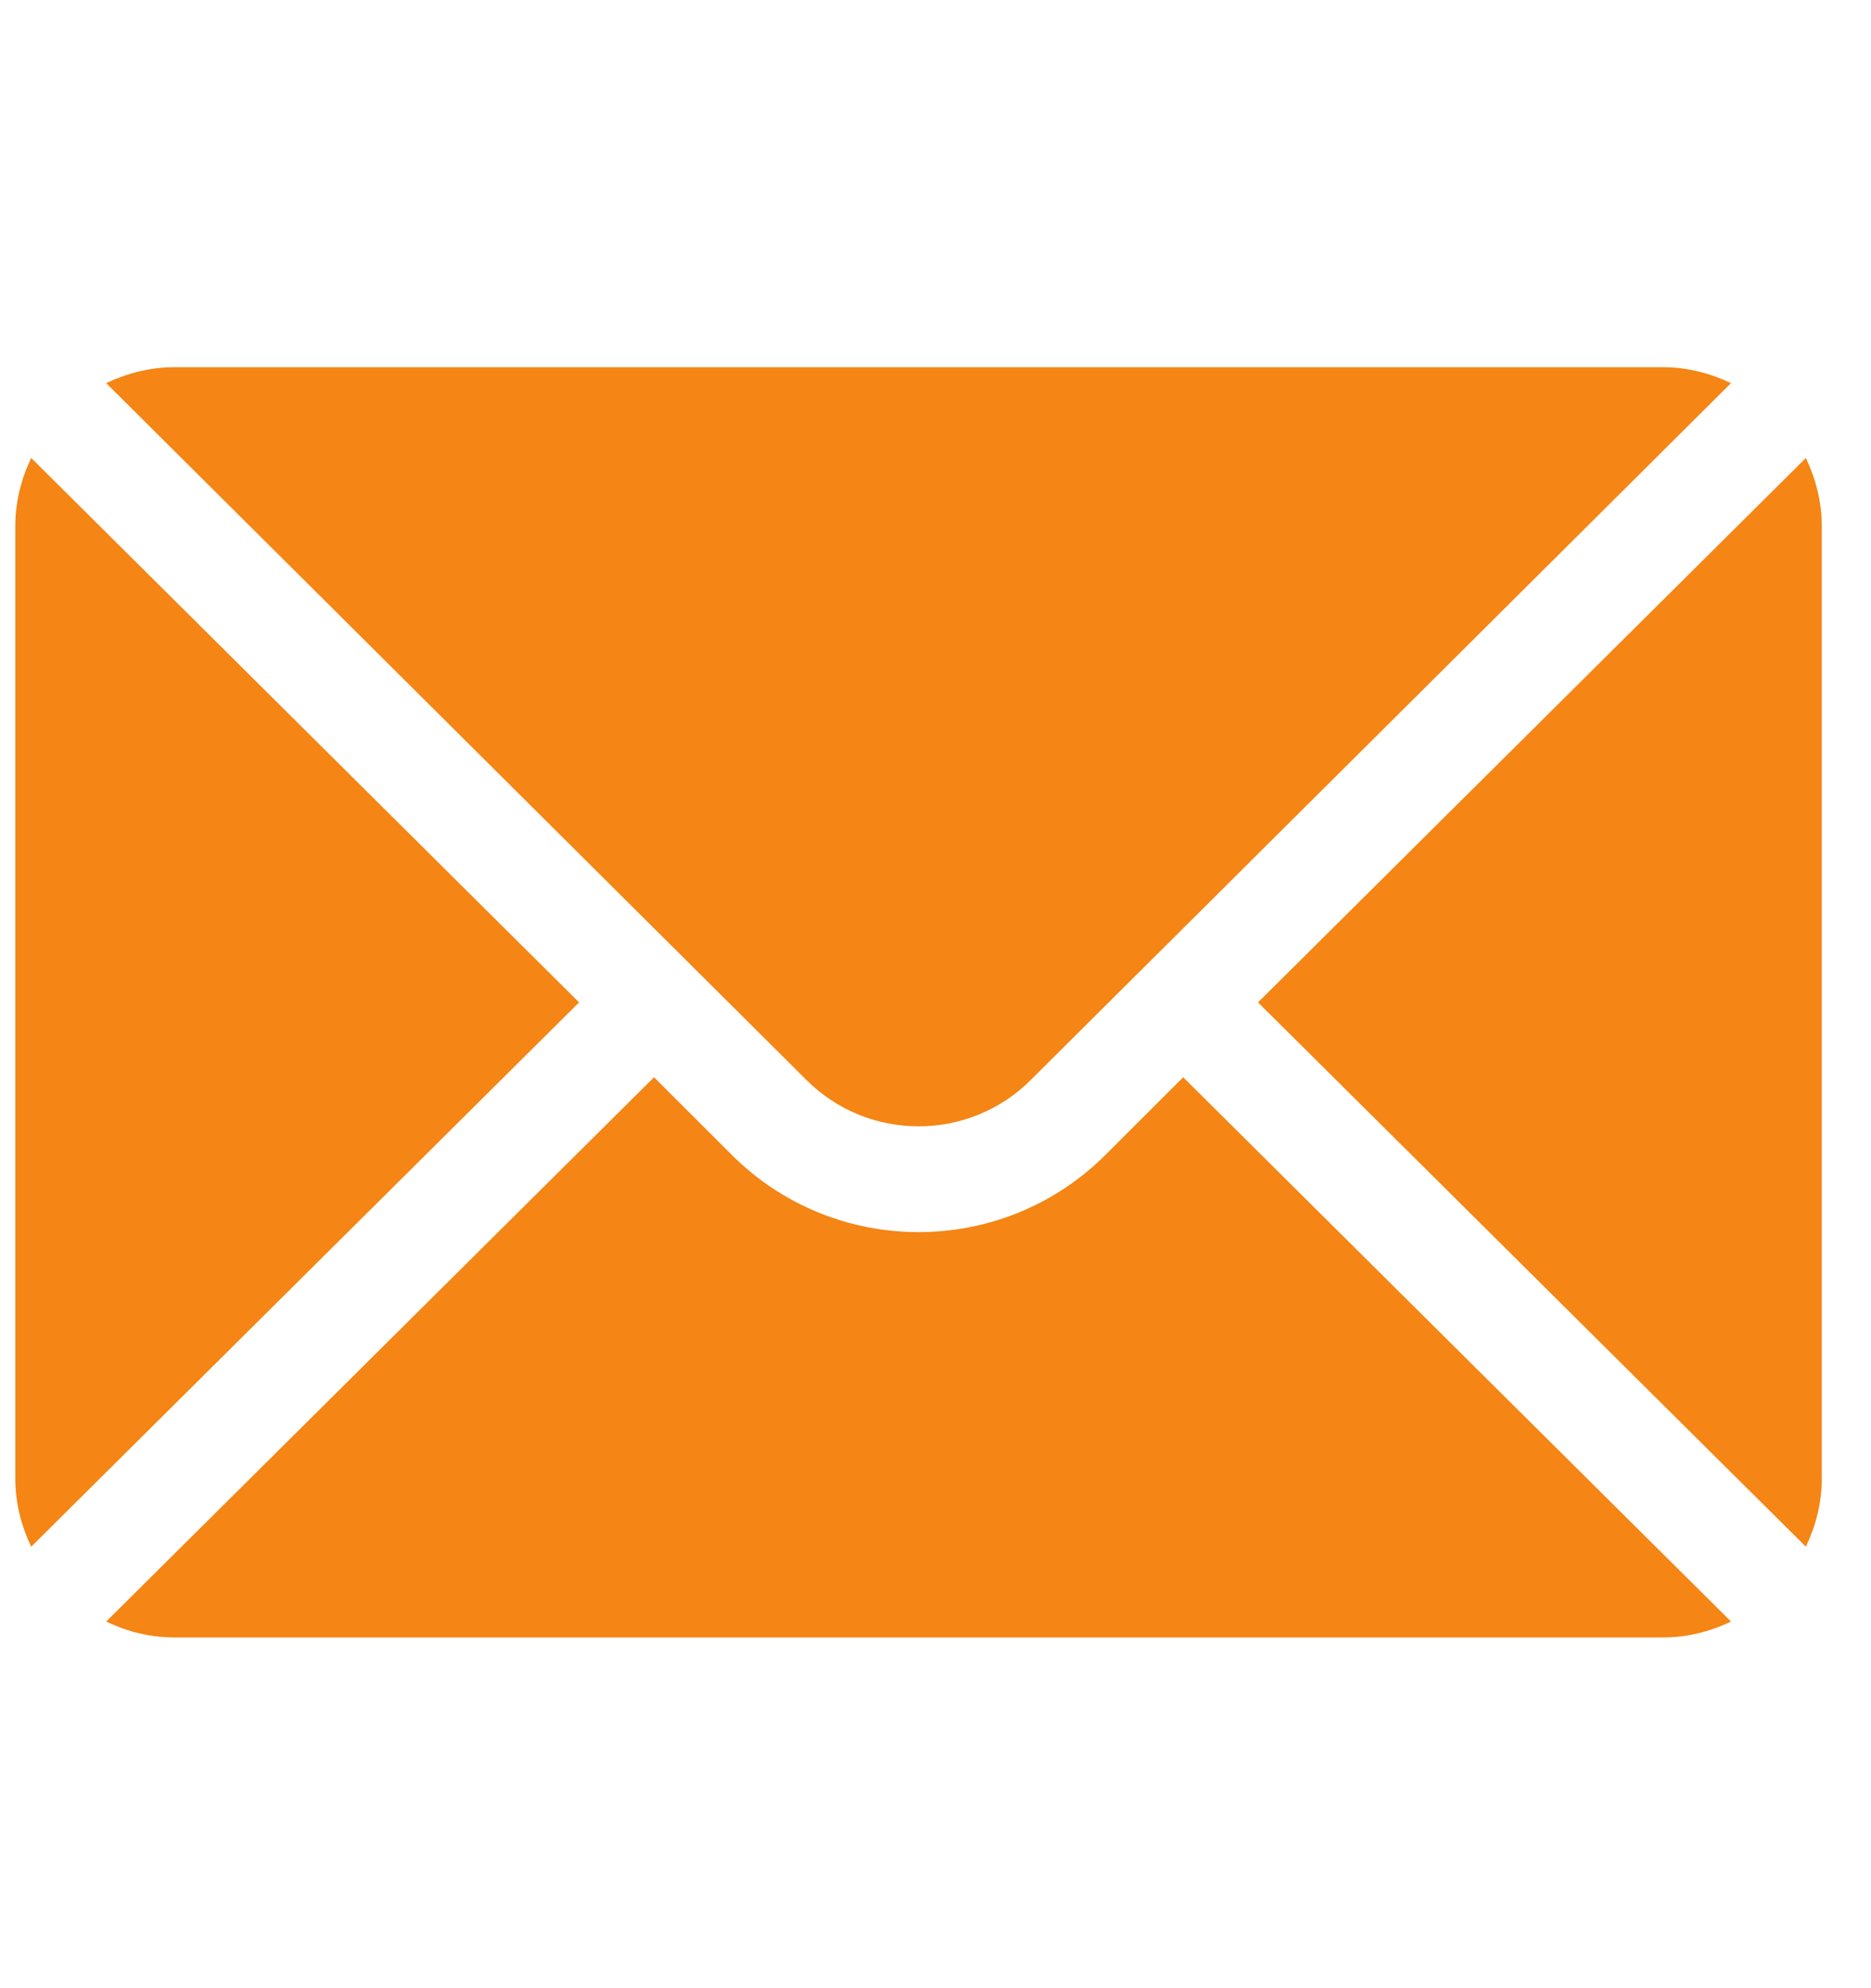 <svg width="16" height="17" viewBox="0 0 16 17" fill="none" xmlns="http://www.w3.org/2000/svg">
<g id="mail 2" clip-path="url(#clip0_162_6411)">
<g id="Group">
<g id="Group_2">
<path id="Vector" d="M15.443 3.916L10.758 8.571L15.443 13.225C15.527 13.048 15.579 12.853 15.579 12.644V4.498C15.579 4.289 15.527 4.093 15.443 3.916Z" fill="#F58514"/>
</g>
</g>
<g id="Group_3">
<g id="Group_4">
<path id="Vector_2" d="M14.221 3.14H1.49C1.281 3.14 1.085 3.192 0.908 3.276L6.896 9.234C7.425 9.763 8.286 9.763 8.815 9.234L14.803 3.276C14.626 3.192 14.43 3.14 14.221 3.14Z" fill="#F58514"/>
</g>
</g>
<g id="Group_5">
<g id="Group_6">
<path id="Vector_3" d="M0.267 3.916C0.182 4.093 0.131 4.289 0.131 4.498V12.643C0.131 12.852 0.182 13.048 0.267 13.225L4.952 8.571L0.267 3.916Z" fill="#F58514"/>
</g>
</g>
<g id="Group_7">
<g id="Group_8">
<path id="Vector_4" d="M10.118 9.211L9.455 9.873C8.573 10.756 7.138 10.756 6.256 9.873L5.593 9.211L0.908 13.865C1.085 13.95 1.281 14.001 1.49 14.001H14.221C14.43 14.001 14.626 13.95 14.803 13.865L10.118 9.211Z" fill="#F58514"/>
</g>
</g>
</g>
<defs>
<clipPath id="clip0_162_6411">
<rect width="15.447" height="15.447" fill="white" transform="translate(0.132 0.847)"/>
</clipPath>
</defs>
</svg>
